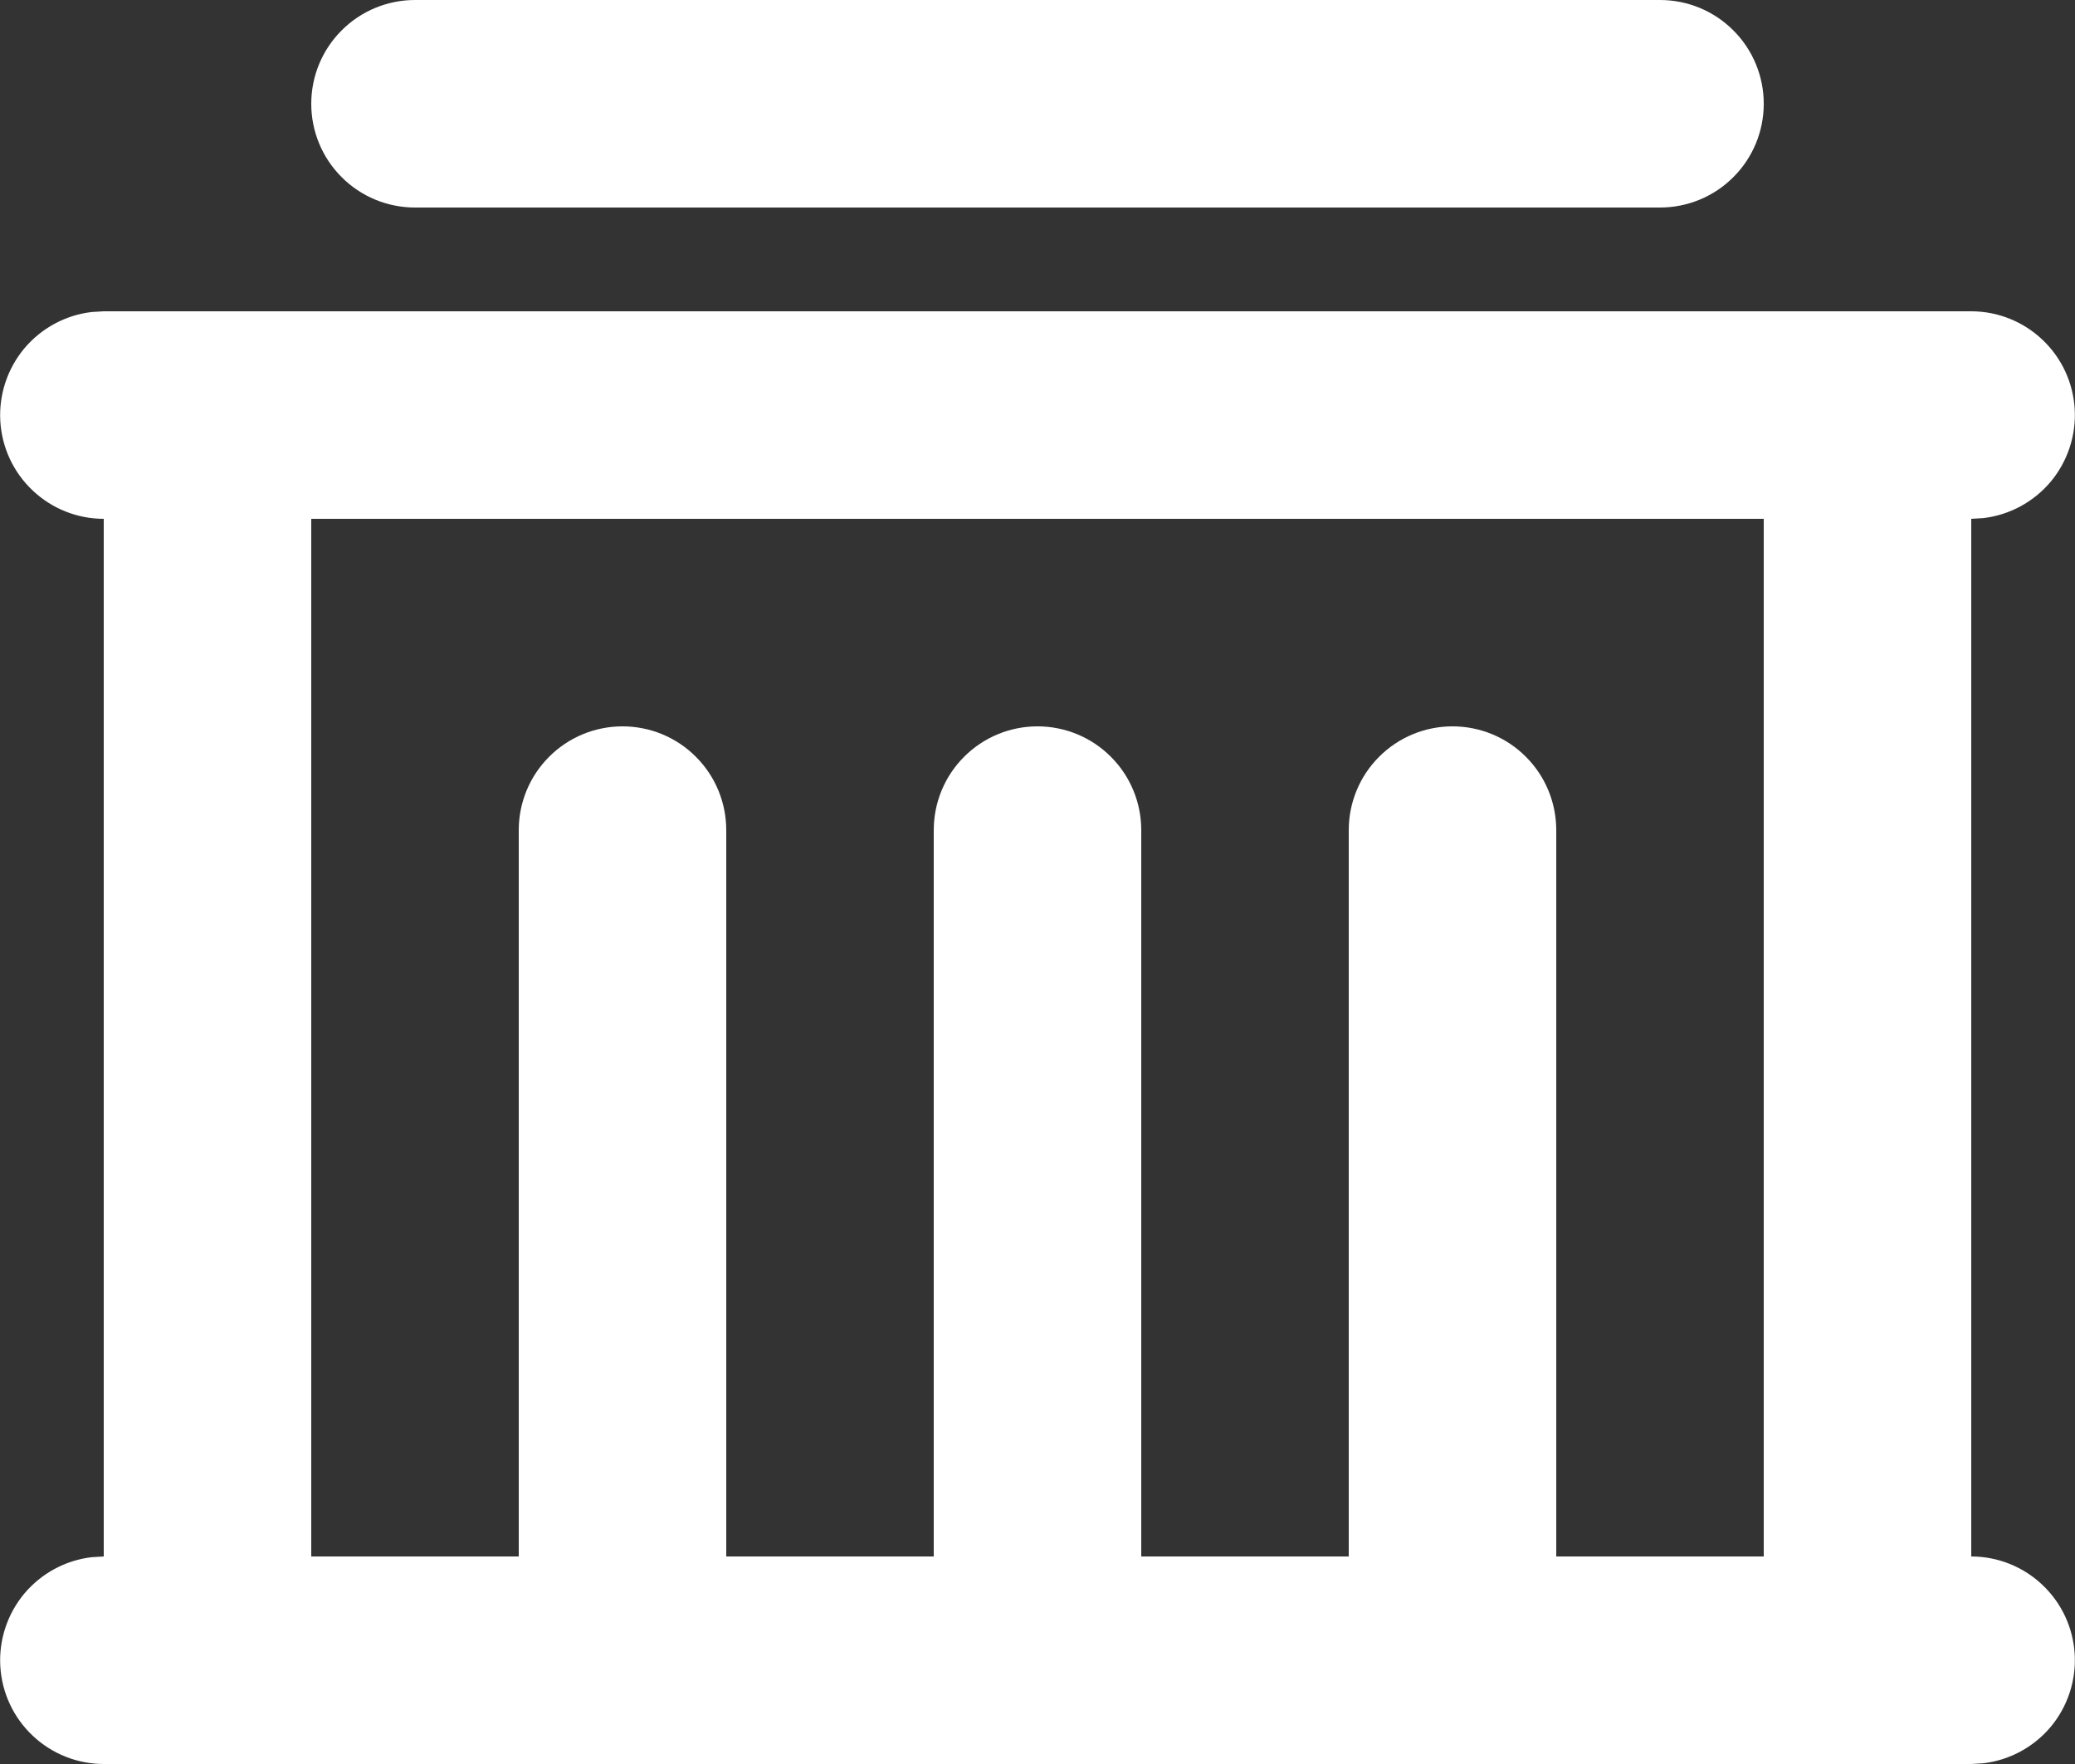 <svg width="20" height="17" viewBox="0 0 20 17" fill="none" xmlns="http://www.w3.org/2000/svg">
<rect x="0" y="0" width="20" height="17" fill="#333333" stroke="none"/>
<path d="M19 3C19.255 3 19.5 3.098 19.685 3.273C19.871 3.448 19.982 3.687 19.997 3.941C20.012 4.196 19.929 4.446 19.766 4.642C19.602 4.837 19.37 4.963 19.117 4.993L19 5V15C19.255 15 19.5 15.098 19.685 15.273C19.871 15.448 19.982 15.687 19.997 15.941C20.012 16.196 19.929 16.446 19.766 16.642C19.602 16.837 19.37 16.963 19.117 16.993L19 17H1C0.745 17 0.5 16.902 0.315 16.727C0.129 16.552 0.018 16.313 0.003 16.059C-0.012 15.804 0.071 15.554 0.234 15.358C0.398 15.163 0.63 15.037 0.883 15.007L1 15V5C0.745 5 0.5 4.902 0.315 4.727C0.129 4.552 0.018 4.313 0.003 4.059C-0.012 3.804 0.071 3.554 0.234 3.358C0.398 3.163 0.63 3.037 0.883 3.007L1 3H19ZM17 5H3V15H5V8C5 7.735 5.105 7.48 5.293 7.293C5.48 7.105 5.735 7 6 7C6.265 7 6.52 7.105 6.707 7.293C6.895 7.48 7 7.735 7 8V15H9V8C9 7.735 9.105 7.48 9.293 7.293C9.48 7.105 9.735 7 10 7C10.265 7 10.52 7.105 10.707 7.293C10.895 7.48 11 7.735 11 8V15H13V8C13 7.735 13.105 7.48 13.293 7.293C13.48 7.105 13.735 7 14 7C14.265 7 14.52 7.105 14.707 7.293C14.895 7.48 15 7.735 15 8V15H17V5ZM16 0C16.265 0 16.52 0.105 16.707 0.293C16.895 0.48 17 0.735 17 1C17 1.265 16.895 1.52 16.707 1.707C16.52 1.895 16.265 2 16 2H4C3.735 2 3.48 1.895 3.293 1.707C3.105 1.52 3 1.265 3 1C3 0.735 3.105 0.48 3.293 0.293C3.48 0.105 3.735 0 4 0H16Z" fill="#FFFFFF"/>
</svg>
